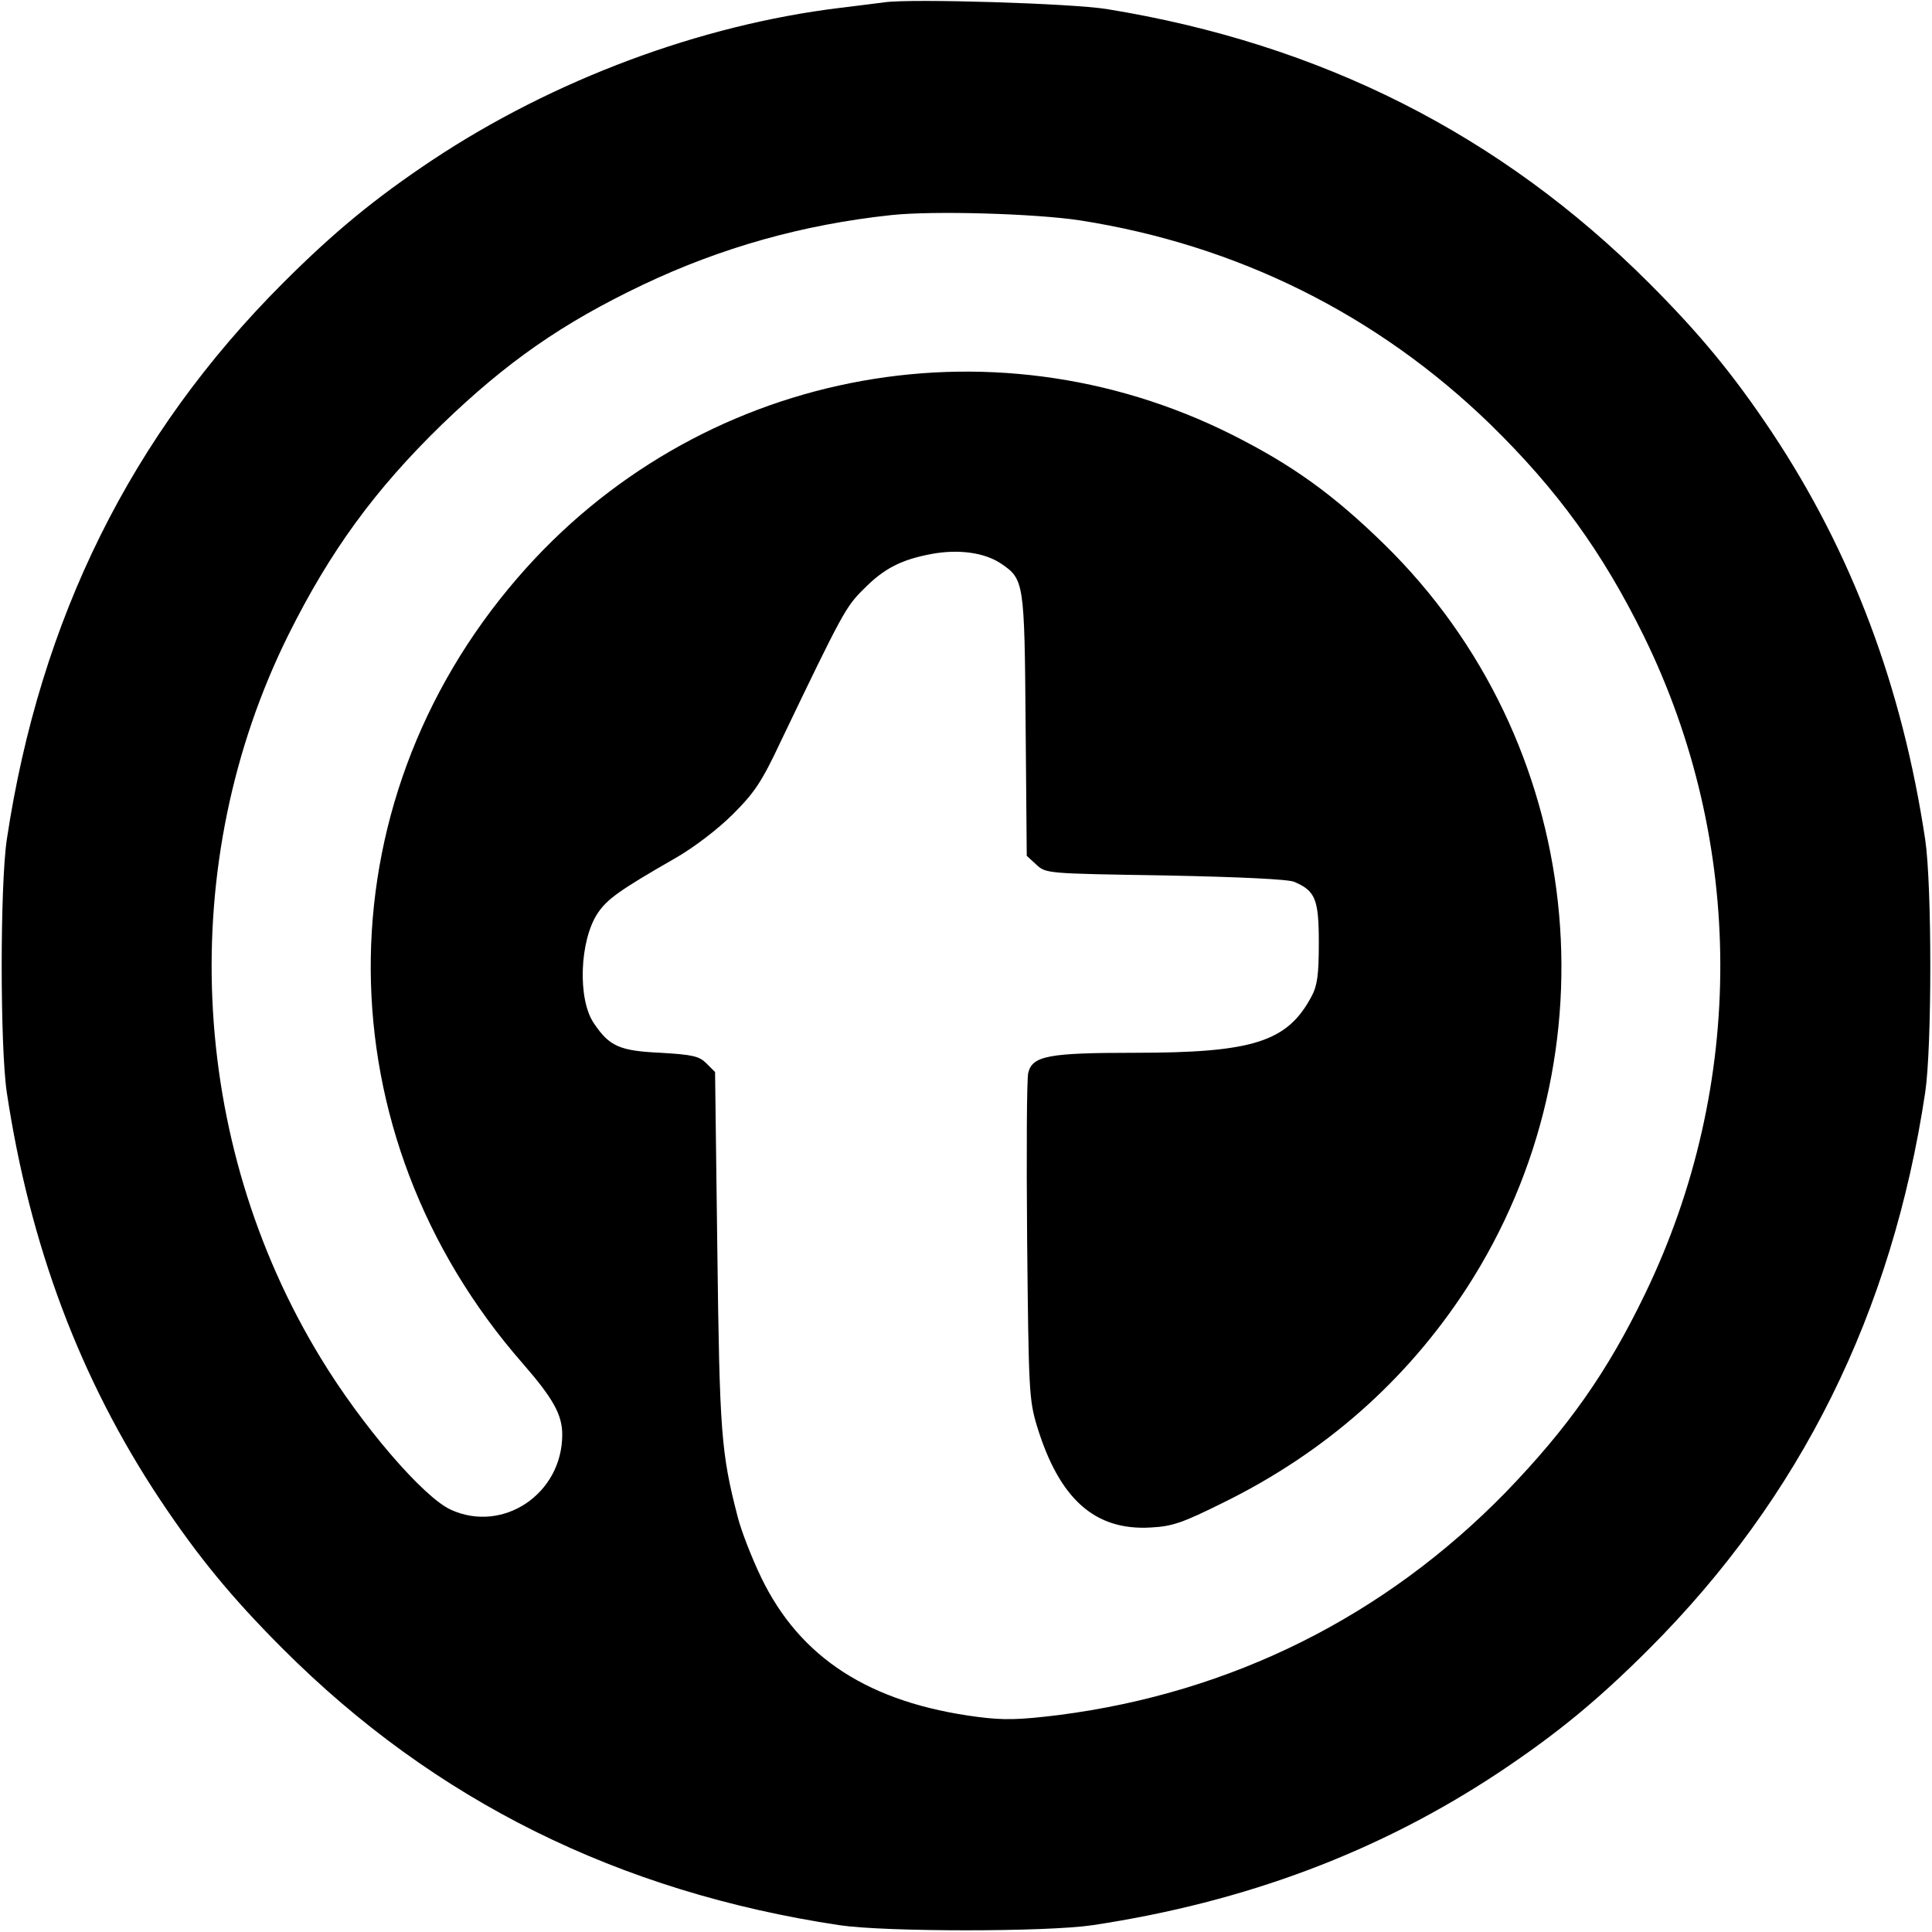 <?xml version="1.0" standalone="no"?>
<!DOCTYPE svg PUBLIC "-//W3C//DTD SVG 20010904//EN"
 "http://www.w3.org/TR/2001/REC-SVG-20010904/DTD/svg10.dtd">
<svg version="1.0" xmlns="http://www.w3.org/2000/svg"
 width="512pt" height="512pt" viewBox="0 0 512 512"
 preserveAspectRatio="xMidYMid meet">
<g transform="translate(0,512) scale(0.1,-0.1)"
fill="#000000" stroke="none">
<path d="M2345 5114 c-16 -2 -70 -9 -120 -15 -369 -45 -758 -190 -1079 -403
-153 -102 -261 -191 -396 -326 -402 -402 -644 -890 -732 -1475 -18 -121 -18
-549 0 -670 61 -405 194 -760 406 -1079 102 -153 191 -261 326 -396 402 -402
890 -644 1475 -732 121 -18 549 -18 670 0 405 61 760 194 1079 406 153 102
261 191 396 326 402 402 644 890 732 1475 18 121 18 549 0 670 -61 405 -194
760 -406 1079 -102 153 -191 261 -326 396 -394 394 -870 634 -1437 726 -93 15
-516 28 -588 18z m517 -578 c416 -65 787 -249 1087 -540 178 -174 297 -338
407 -561 269 -548 271 -1190 4 -1743 -100 -208 -205 -356 -369 -526 -322 -330
-727 -532 -1185 -591 -106 -13 -145 -14 -215 -5 -286 37 -471 156 -574 370
-25 52 -53 124 -62 160 -44 170 -48 222 -54 707 l-6 472 -23 23 c-19 19 -36
23 -121 28 -109 5 -136 17 -177 78 -44 64 -38 220 10 292 25 37 56 60 206 146
49 28 113 77 152 116 57 57 76 84 128 195 163 340 172 356 219 402 54 55 100
78 180 93 71 13 139 4 183 -25 62 -42 63 -47 66 -428 l3 -347 25 -23 c26 -24
26 -24 342 -29 197 -4 326 -10 342 -17 56 -24 65 -46 65 -162 0 -84 -4 -113
-19 -141 -64 -121 -155 -150 -469 -150 -228 0 -271 -8 -282 -53 -4 -13 -5
-212 -3 -443 4 -398 5 -423 26 -493 59 -193 153 -278 302 -269 57 3 83 12 190
65 271 133 487 324 646 568 405 624 314 1452 -217 1972 -135 132 -243 210
-404 291 -644 323 -1421 168 -1893 -379 -524 -606 -519 -1474 13 -2082 81 -93
105 -136 105 -189 0 -157 -157 -262 -295 -199 -73 33 -237 224 -345 402 -352
577 -385 1313 -86 1916 111 223 230 386 407 558 171 165 318 268 532 370 208
99 425 160 659 185 112 12 381 4 500 -14z"/>
</g>
</svg>
